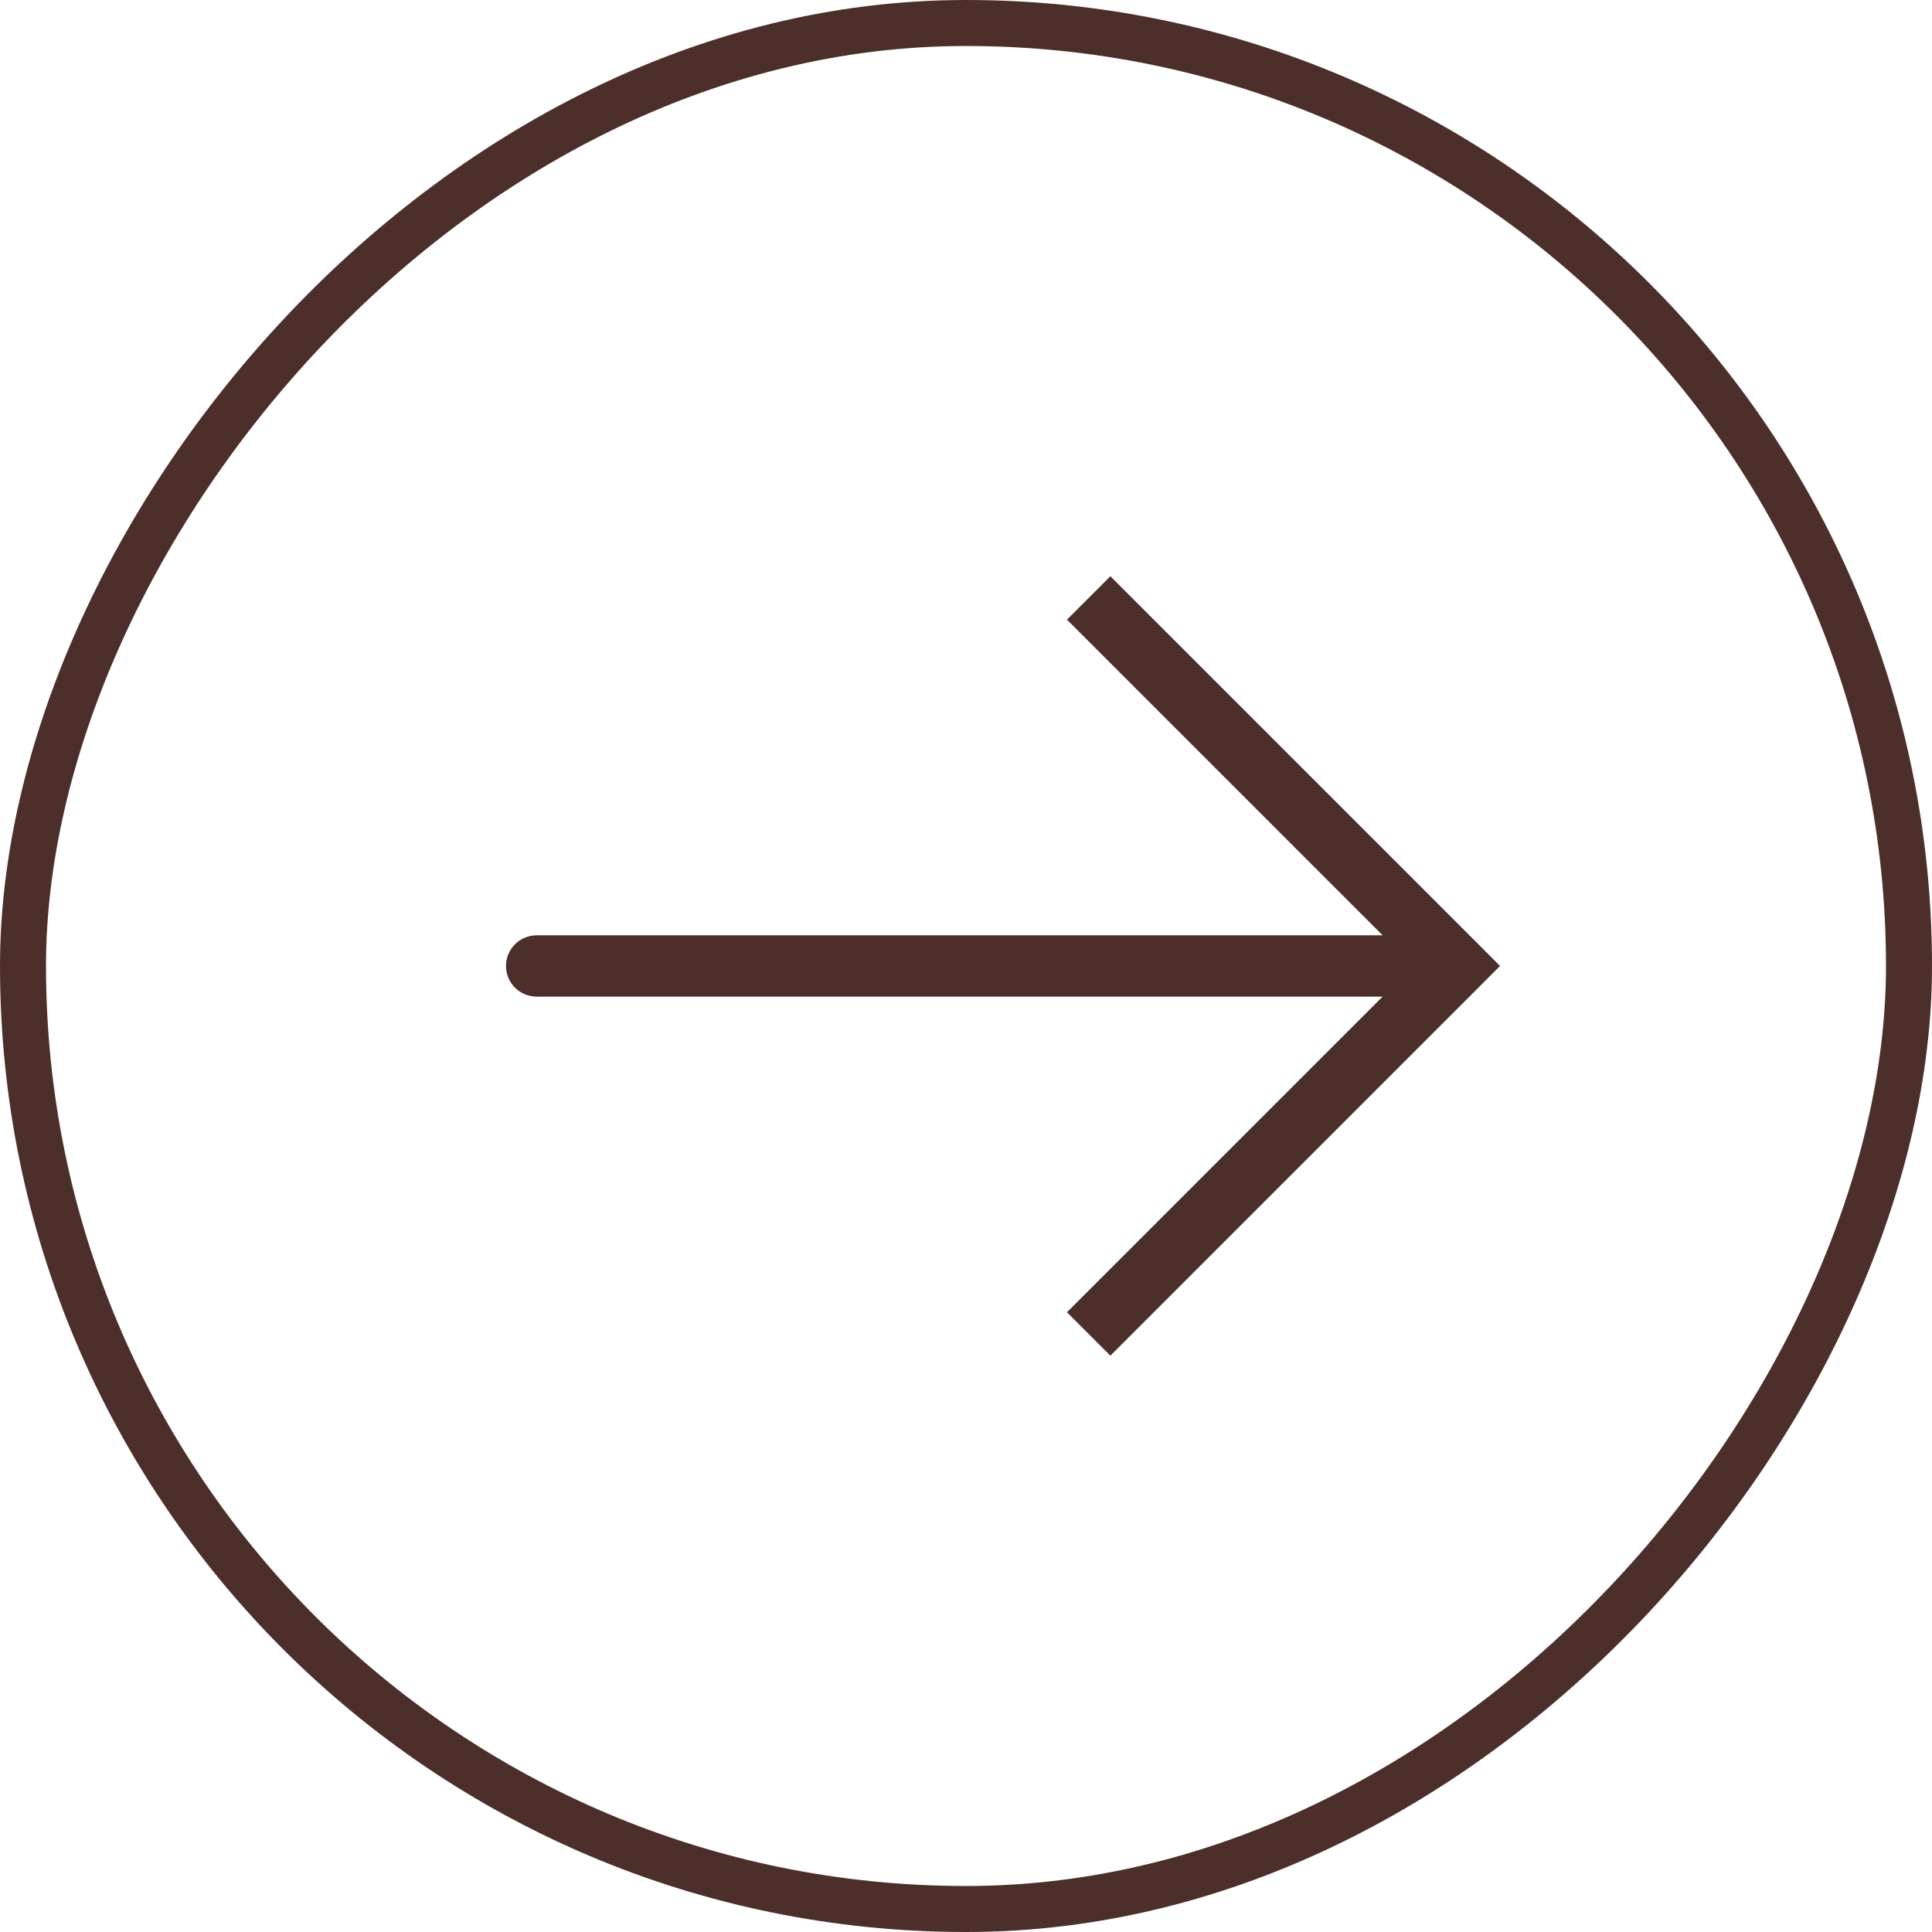 <?xml version="1.0" encoding="UTF-8"?> <svg xmlns="http://www.w3.org/2000/svg" width="42" height="42" viewBox="0 0 42 42" fill="none"><rect x="-0.5" y="0.5" width="41" height="41" rx="20.5" transform="matrix(-1 0 0 1 41 0)" stroke="#4C2F2B"></rect><path d="M31.667 20.999L32.139 20.527L32.609 20.999L32.139 21.471L31.667 20.999ZM11.667 21.666C11.49 21.666 11.32 21.596 11.195 21.471C11.07 21.346 11 21.176 11 20.999C11 20.823 11.07 20.653 11.195 20.528C11.32 20.403 11.49 20.333 11.667 20.333V21.666ZM24.139 12.527L32.139 20.527L31.195 21.471L23.195 13.471L24.139 12.527ZM32.139 21.471L24.139 29.471L23.195 28.527L31.195 20.527L32.139 21.471ZM31.667 21.666H11.667V20.333H31.667V21.666Z" fill="#4C2F2B"></path></svg> 